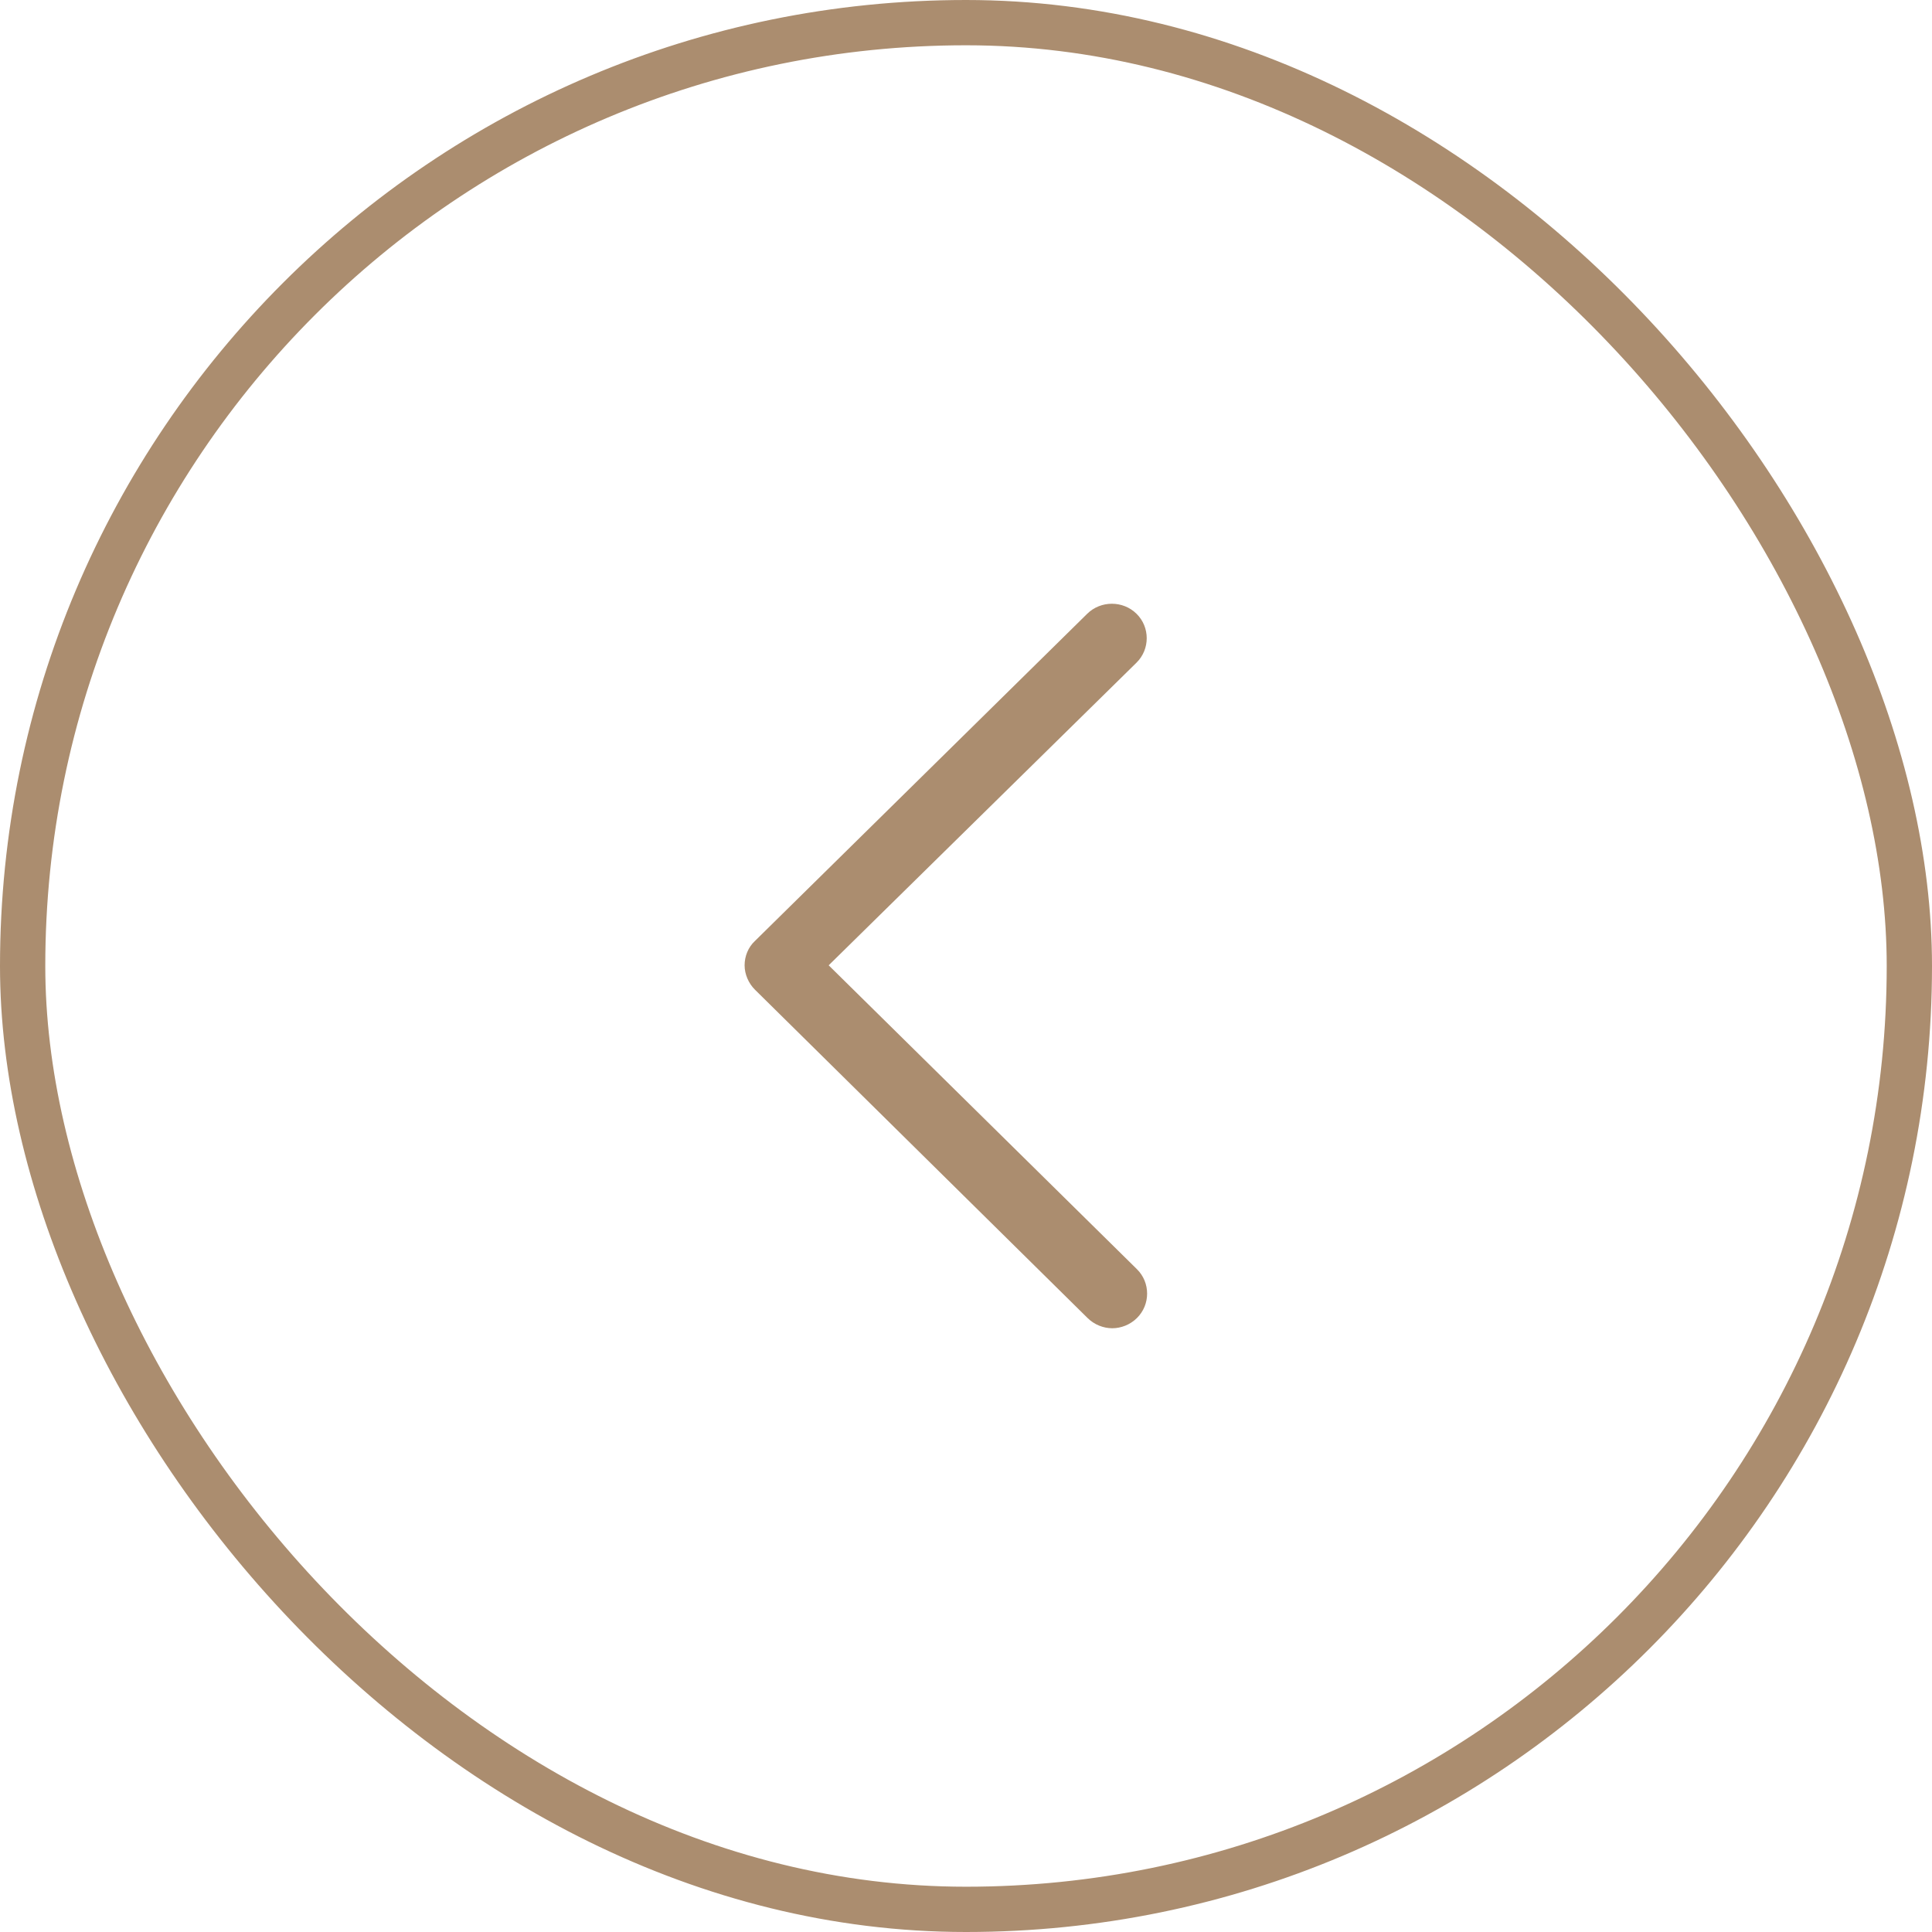 <svg width="64" height="64" viewBox="0 0 64 64" fill="none" xmlns="http://www.w3.org/2000/svg">
<rect x="0.75" y="0.75" width="62.5" height="62.5" rx="31.25" stroke="#AB8D6F" stroke-width="1.5"/>
<path d="M36.845 44C36.555 44 36.251 43.883 36.027 43.661L25.01 32.786C24.799 32.577 24.666 32.277 24.666 31.977C24.666 31.677 24.785 31.377 25.01 31.169L36.014 20.333C36.463 19.889 37.202 19.889 37.65 20.333C38.099 20.776 38.099 21.506 37.65 21.95L27.451 31.977L37.663 42.044C38.112 42.487 38.112 43.217 37.663 43.661C37.439 43.883 37.136 44 36.845 44Z" fill="#AB8D6F"/>
</svg>
